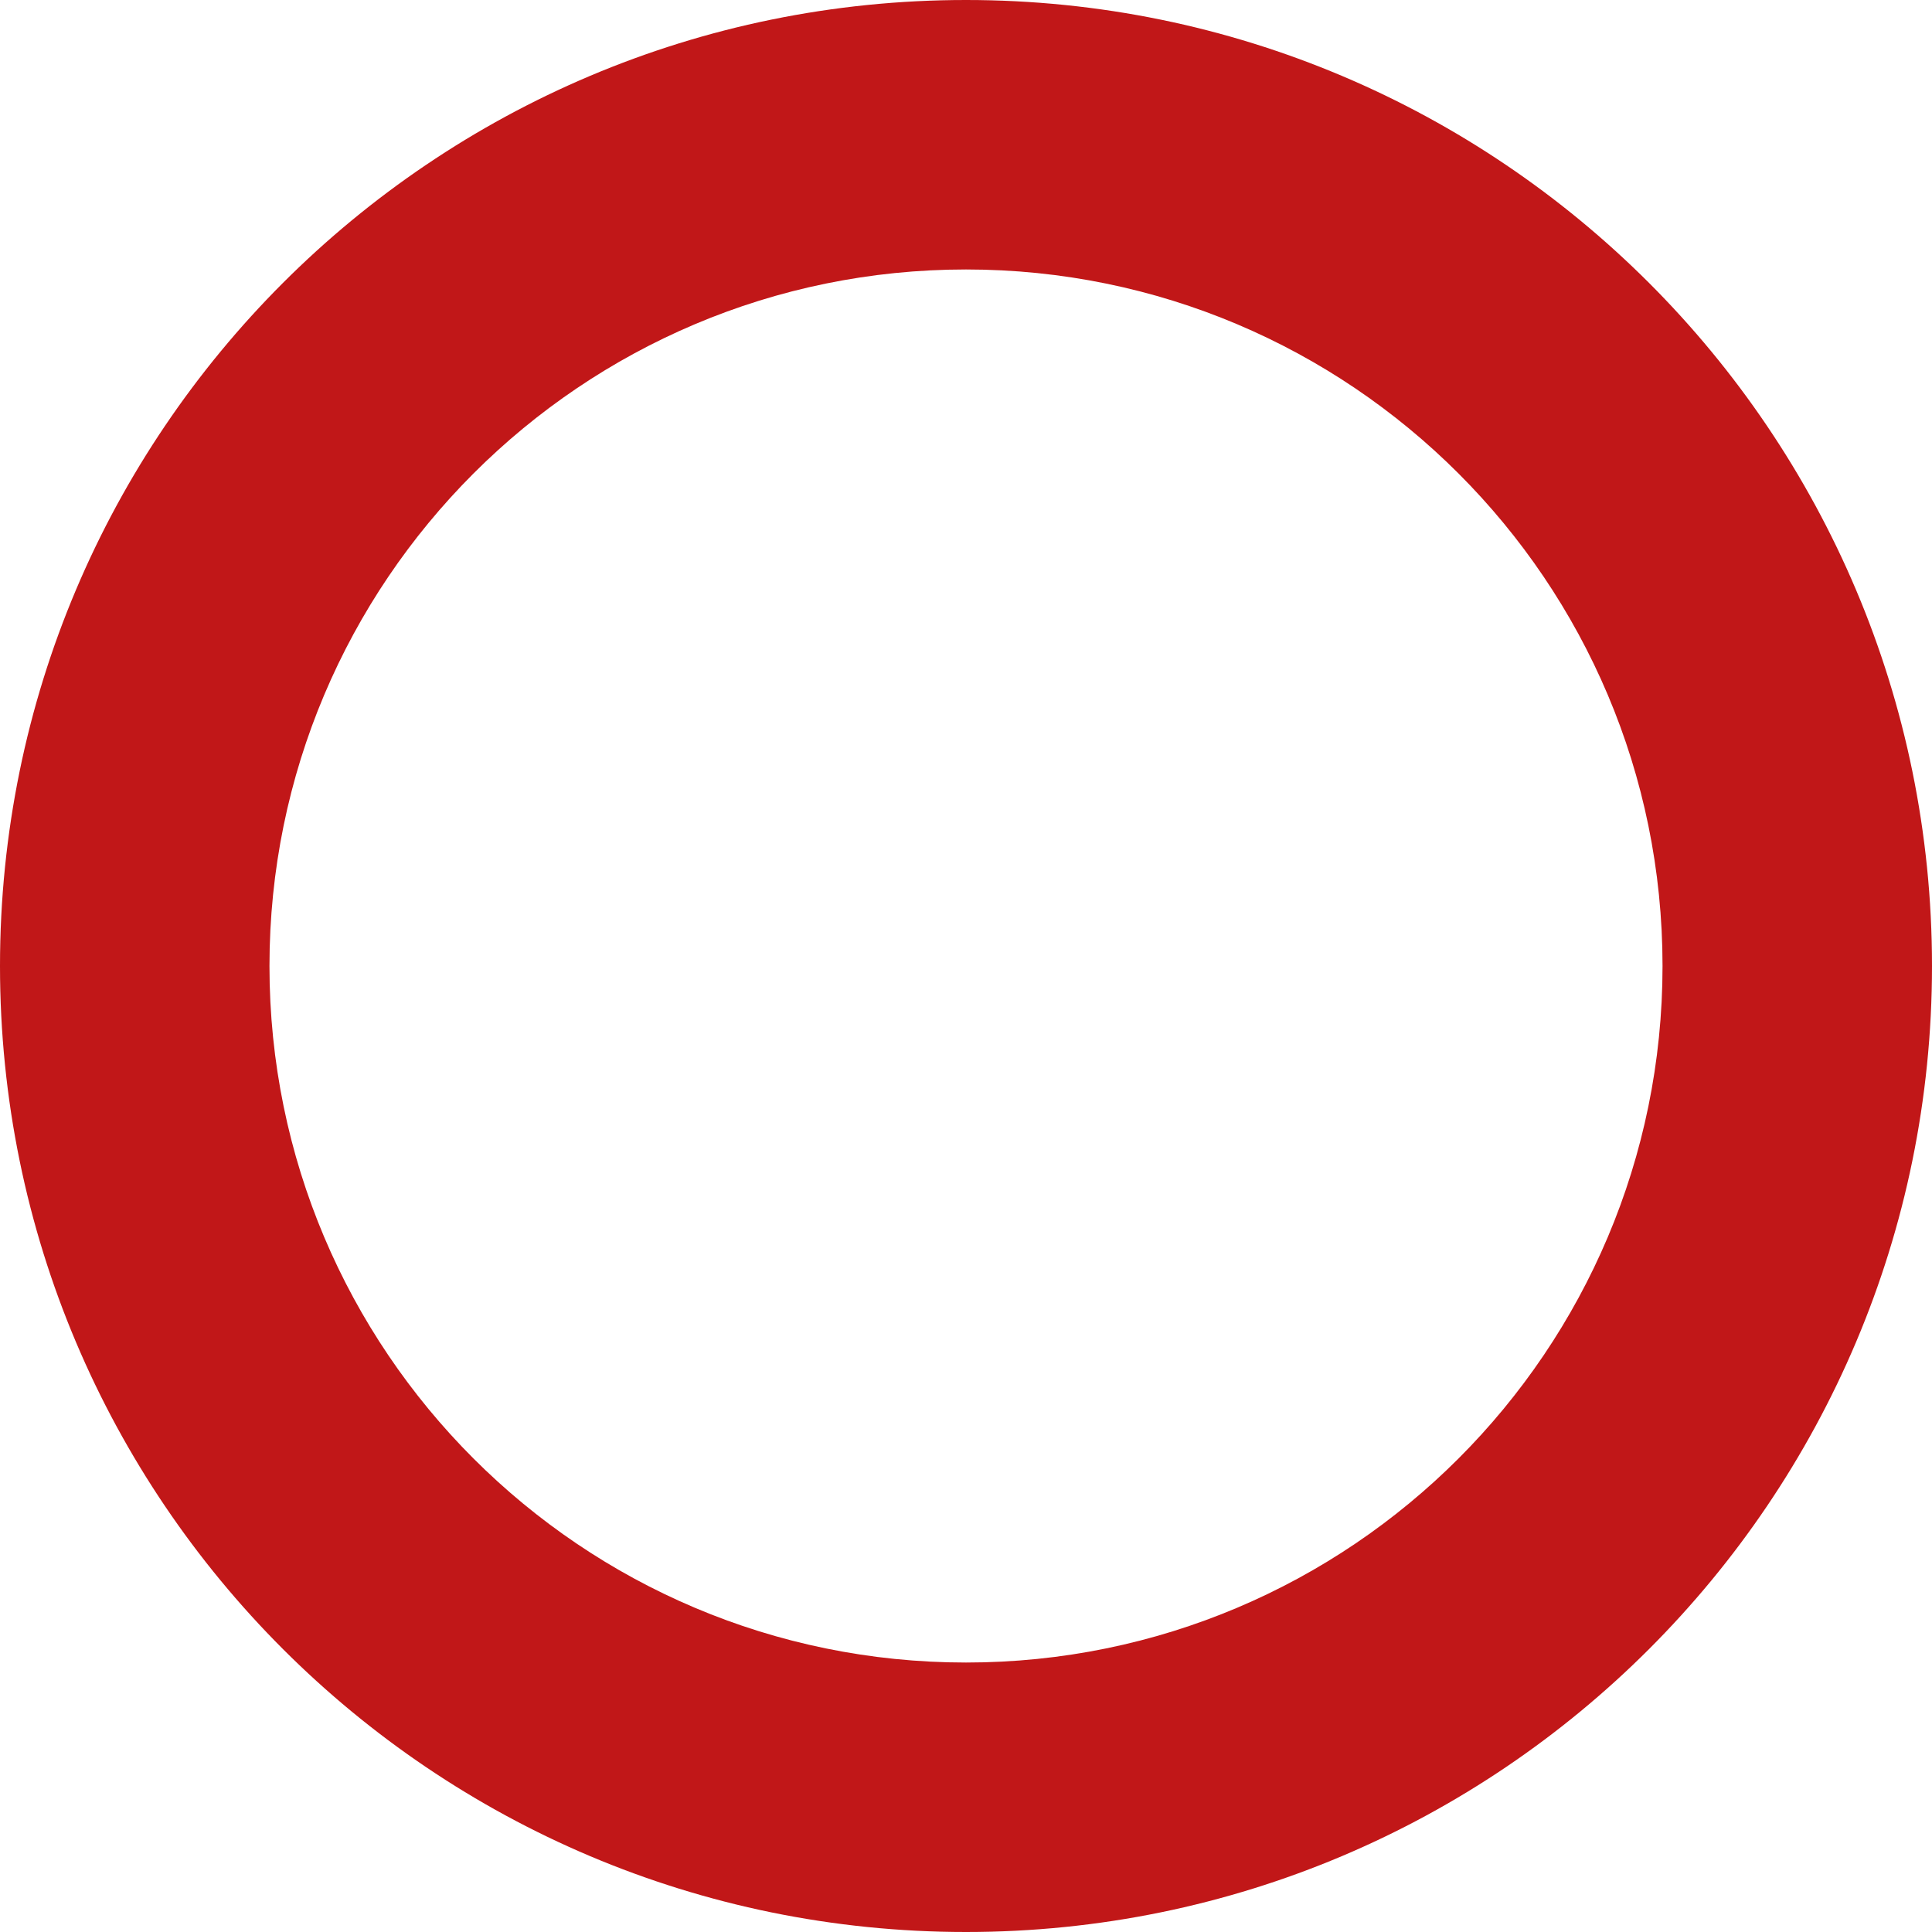 <svg xmlns="http://www.w3.org/2000/svg" width="42" height="42" viewBox="0 0 42 42" fill="none"><path d="M42 21C42 32.598 32.598 42 21 42C9.402 42 0 32.598 0 21C0 9.402 9.402 0 21 0C32.598 0 42 9.402 42 21ZM5.858 21C5.858 29.362 12.638 36.142 21 36.142C29.362 36.142 36.142 29.362 36.142 21C36.142 12.638 29.362 5.858 21 5.858C12.638 5.858 5.858 12.638 5.858 21Z" fill="#C11718"></path></svg>